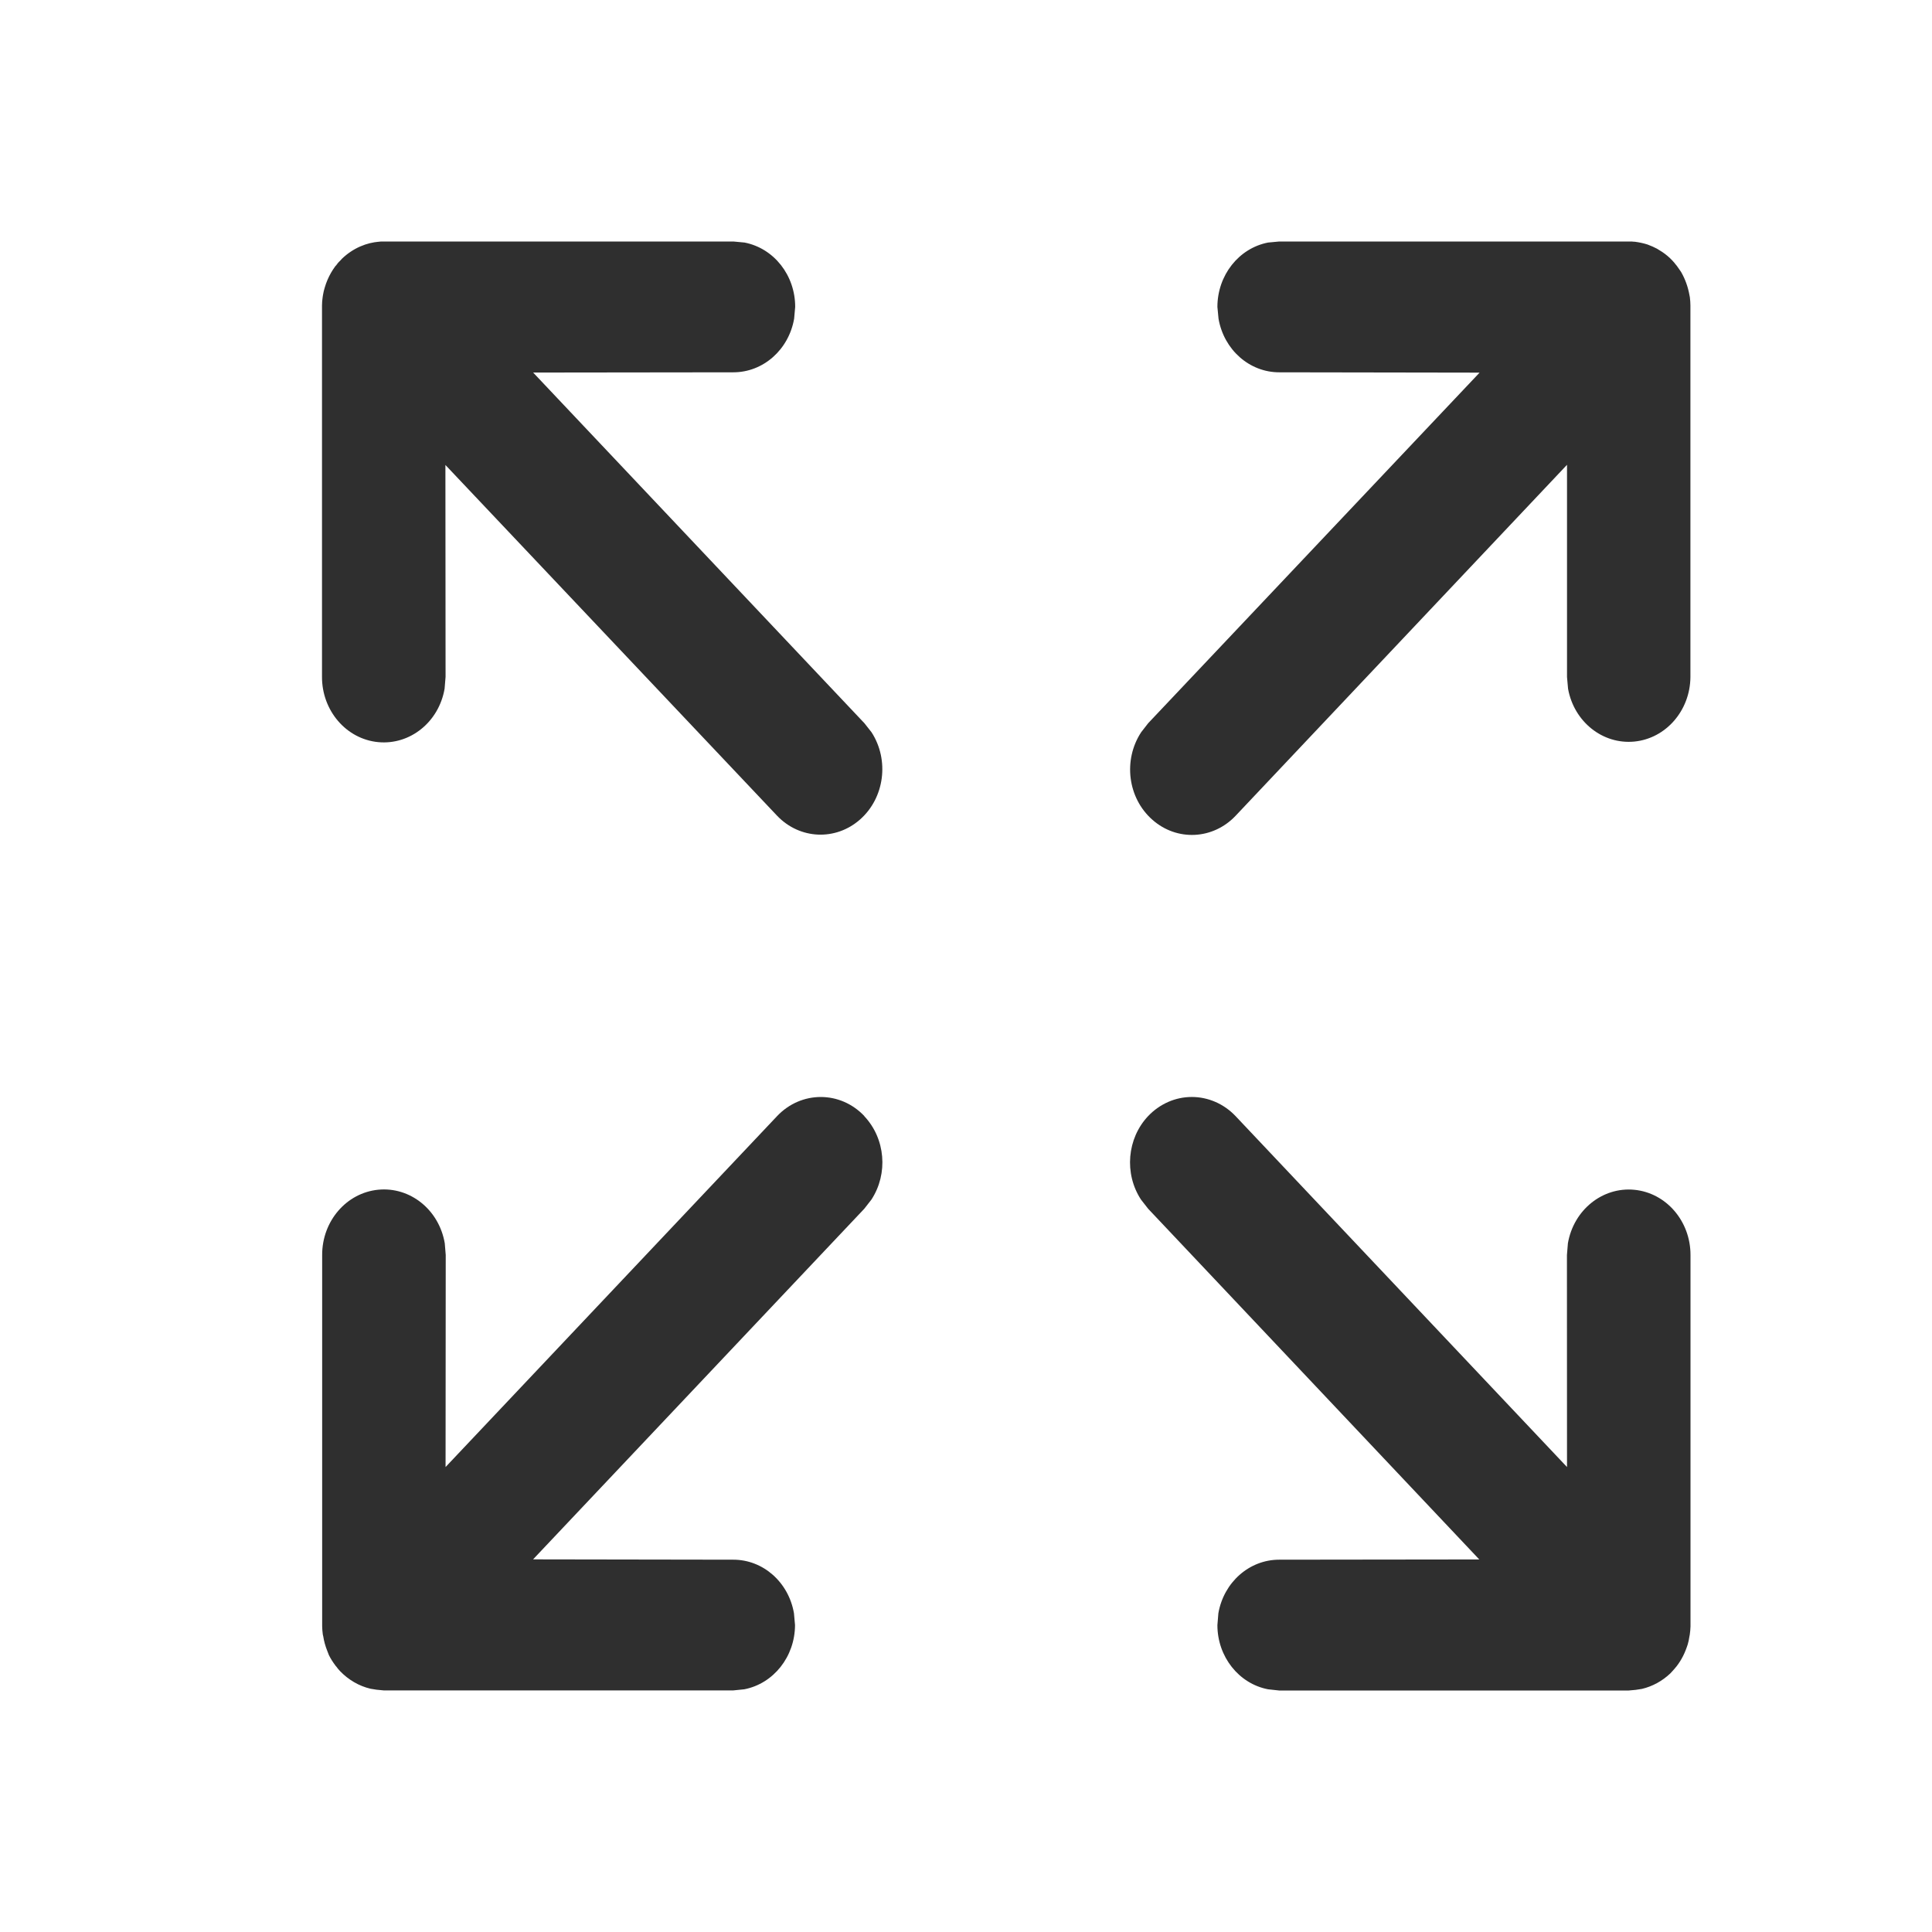 <svg width="24" height="24" viewBox="0 0 24 24" fill="none" xmlns="http://www.w3.org/2000/svg">
<rect width="24" height="24" fill="white"/>
<path d="M14.262 13.865C14.333 13.79 14.418 13.73 14.511 13.689C14.604 13.648 14.704 13.627 14.805 13.627C15.009 13.627 15.205 13.713 15.349 13.865L19.466 18.224L19.465 15.591L19.477 15.445C19.548 15.031 19.906 14.742 20.302 14.78C20.698 14.818 21.001 15.17 21 15.591V20.203C20.999 20.238 20.996 20.272 20.991 20.306L20.986 20.332C20.982 20.365 20.974 20.397 20.965 20.429L20.952 20.467L20.94 20.499C20.902 20.597 20.846 20.686 20.774 20.761L20.82 20.706L20.817 20.709L20.797 20.733L20.774 20.761L20.762 20.774L20.75 20.787C20.65 20.882 20.528 20.949 20.397 20.98L20.32 20.992L20.233 21H15.89L15.752 20.985C15.388 20.915 15.123 20.579 15.123 20.188L15.135 20.041C15.202 19.655 15.52 19.375 15.89 19.375L18.376 19.372L14.263 15.016L14.174 14.902C13.963 14.58 14 14.143 14.262 13.865ZM10.736 13.865C10.999 14.143 11.036 14.579 10.825 14.902L10.736 15.016L6.622 19.371L9.108 19.375C9.479 19.374 9.797 19.655 9.863 20.041L9.876 20.187C9.875 20.579 9.61 20.914 9.246 20.985L9.108 20.999H4.768L4.676 20.99L4.602 20.978C4.459 20.944 4.329 20.868 4.224 20.759L4.201 20.733L4.18 20.707L4.201 20.731L4.158 20.679L4.177 20.704L4.168 20.691C4.137 20.651 4.109 20.607 4.086 20.561L4.062 20.499C4.041 20.445 4.025 20.388 4.016 20.33L4.01 20.304C4.005 20.27 4.003 20.236 4.002 20.202V15.59C4.001 15.169 4.304 14.817 4.7 14.779C5.096 14.741 5.454 15.029 5.525 15.444L5.537 15.59L5.535 18.224L9.653 13.865C9.953 13.548 10.439 13.548 10.738 13.865H10.736ZM9.111 3L9.249 3.013C9.614 3.084 9.879 3.42 9.878 3.813L9.865 3.959C9.798 4.345 9.48 4.625 9.11 4.625L6.623 4.628L10.738 8.984L10.827 9.097C11.05 9.443 10.988 9.912 10.684 10.18C10.38 10.448 9.934 10.428 9.653 10.133L5.533 5.776L5.535 8.408L5.523 8.555C5.452 8.969 5.094 9.257 4.698 9.219C4.302 9.181 3.999 8.829 4 8.408V3.796C4 3.761 4.003 3.727 4.008 3.692L4.012 3.666C4.017 3.633 4.025 3.601 4.035 3.569C4.072 3.444 4.137 3.33 4.224 3.237L4.178 3.293L4.169 3.306L4.203 3.264L4.181 3.288L4.201 3.265L4.25 3.212C4.316 3.149 4.392 3.098 4.474 3.062L4.536 3.038C4.611 3.013 4.689 3 4.767 3L4.689 3.004H4.7L4.732 3H9.111V3ZM20.269 3L20.3 3.003H20.309C20.362 3.01 20.414 3.021 20.465 3.037L20.527 3.062L20.583 3.089L20.649 3.13C20.695 3.161 20.737 3.196 20.775 3.237L20.8 3.265L20.817 3.287L20.821 3.291L20.832 3.305L20.883 3.378C20.934 3.467 20.969 3.564 20.987 3.666L20.992 3.692C20.996 3.726 20.999 3.76 20.999 3.794V8.41C20.996 8.827 20.694 9.174 20.302 9.212C19.909 9.25 19.553 8.966 19.479 8.556L19.466 8.41V5.774L15.35 10.133C15.069 10.431 14.62 10.453 14.315 10.183C14.009 9.914 13.949 9.442 14.176 9.096L14.263 8.984L18.38 4.629L15.893 4.625C15.522 4.626 15.204 4.346 15.137 3.959L15.123 3.813C15.123 3.42 15.388 3.084 15.752 3.013L15.891 3H20.269V3Z" fill="#2F2F2F"/>
</svg>
